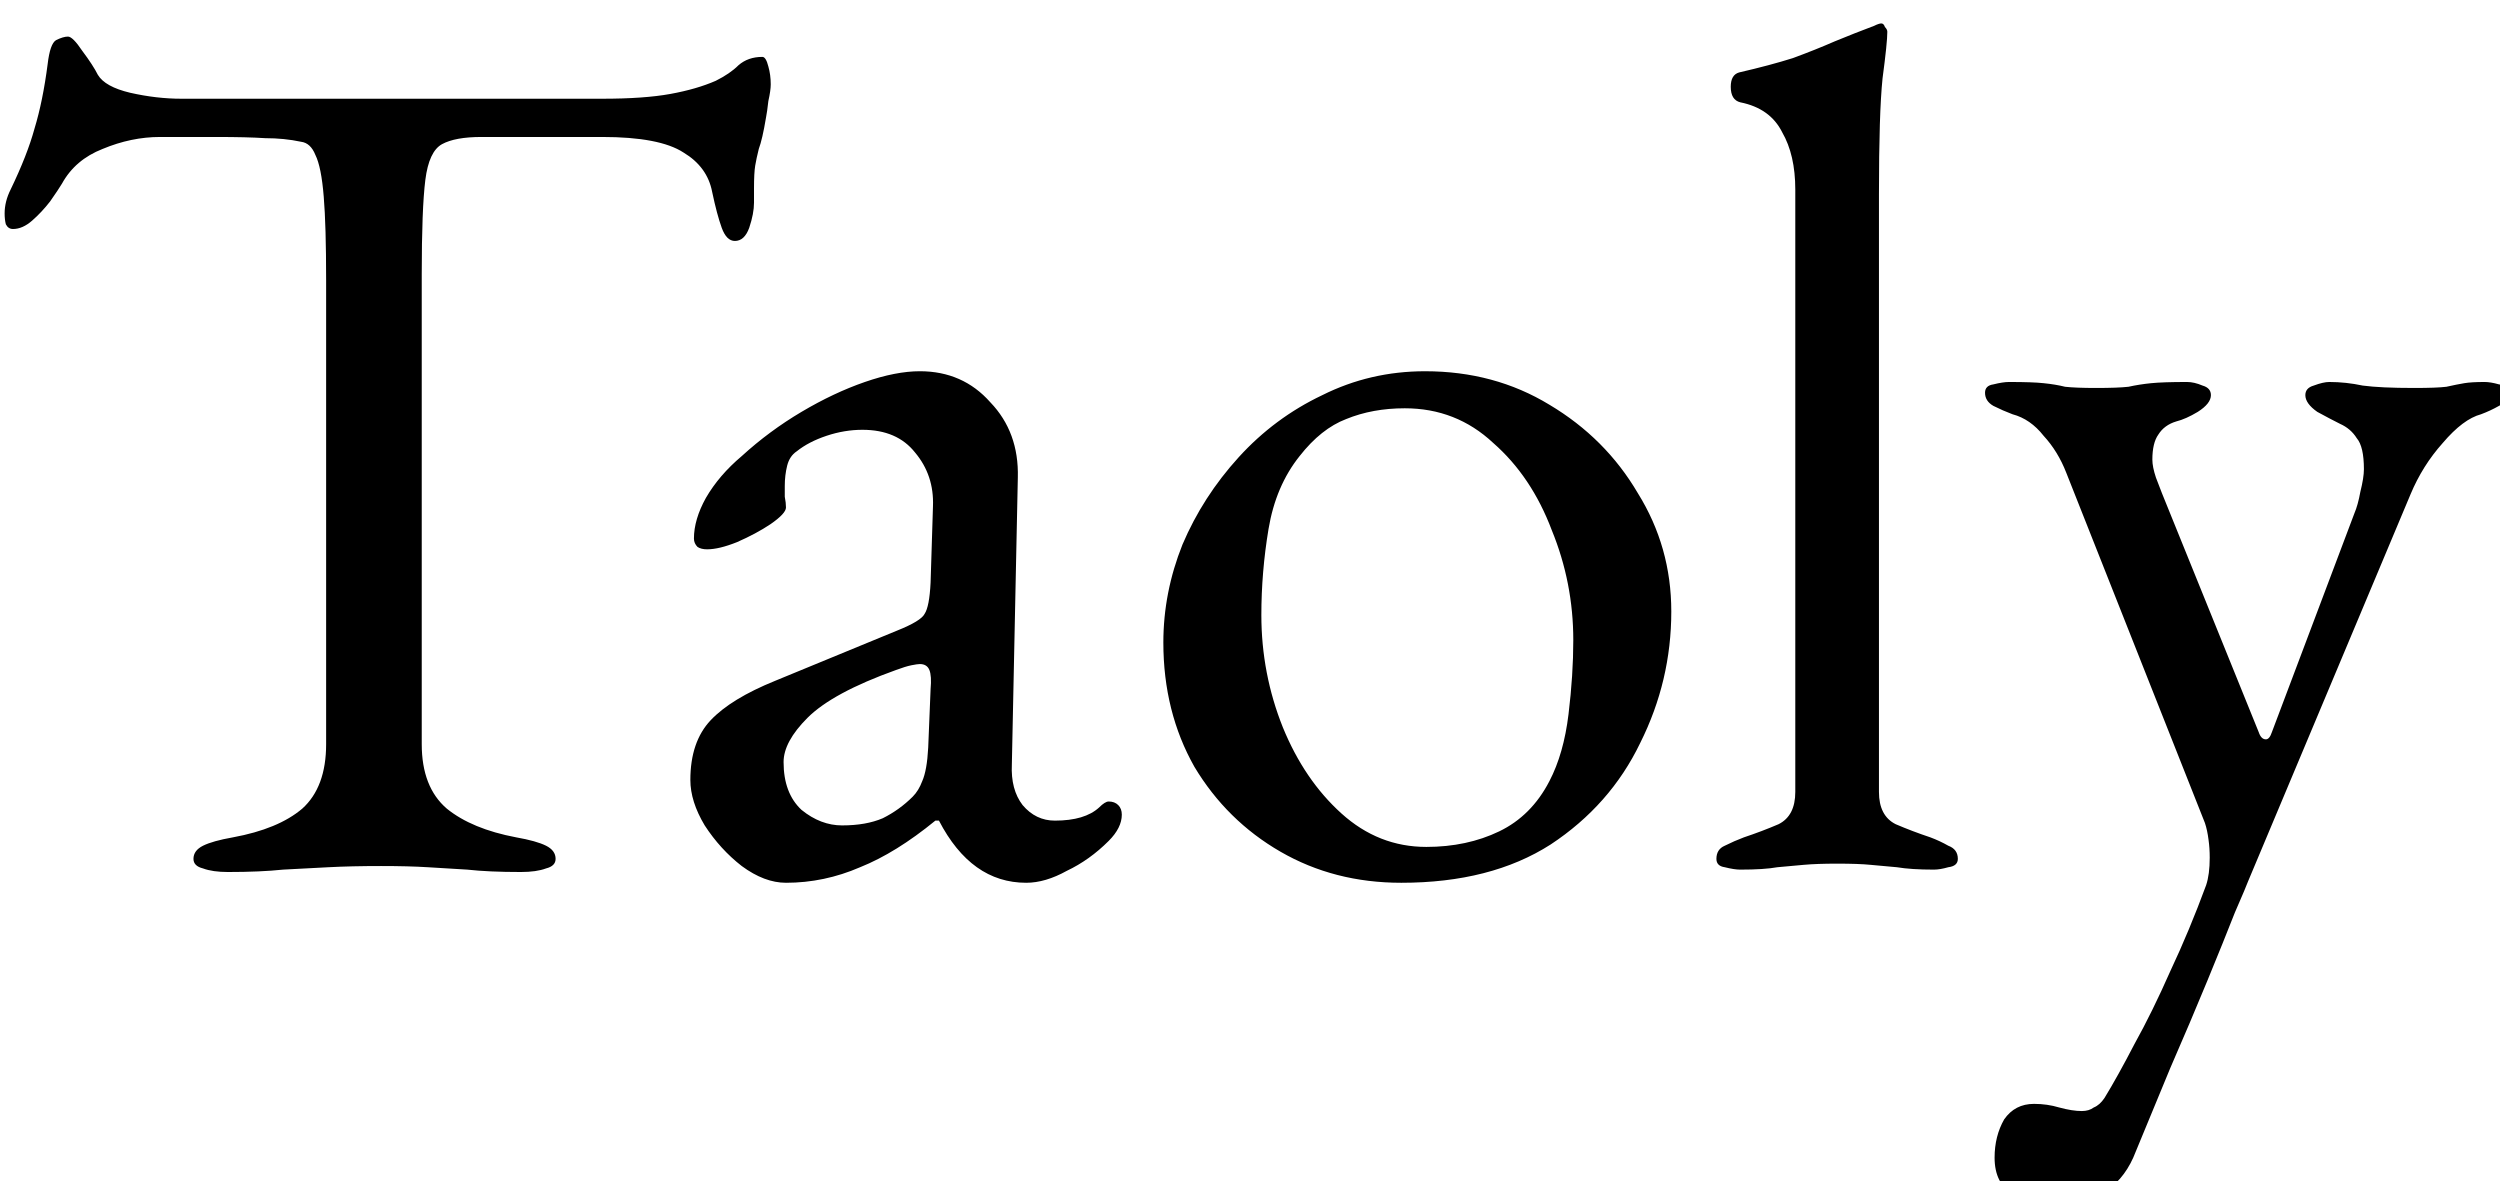<?xml version="1.0" encoding="UTF-8" standalone="no"?>
<!-- Created with Inkscape (http://www.inkscape.org/) -->

<svg
   width="26.607mm"
   height="12.573mm"
   viewBox="0 0 26.607 12.573"
   version="1.1"
   id="svg1"
   xmlns="http://www.w3.org/2000/svg"
   xmlns:svg="http://www.w3.org/2000/svg">
  <defs
     id="defs1" />
  <g
     id="layer1"
     transform="translate(-31.031,-158.666)">
    <path
       d="m 126.26,633.761 q -0.624,0 -1.008,-0.144 -0.384,-0.096 -0.384,-0.384 0,-0.336 0.384,-0.528 0.384,-0.192 1.2,-0.336 1.824,-0.336 2.784,-1.152 0.96,-0.864 0.96,-2.592 v -18.624 q 0,-2.208 -0.096,-3.36 -0.096,-1.2 -0.336,-1.68 -0.192,-0.48 -0.576,-0.528 -0.672,-0.144 -1.44,-0.144 -0.72,-0.048 -1.968,-0.048 h -2.256 q -1.152,0 -2.304,0.48 -1.104,0.432 -1.632,1.392 -0.144,0.24 -0.48,0.72 -0.336,0.432 -0.72,0.768 -0.384,0.336 -0.768,0.336 -0.192,0 -0.288,-0.192 -0.048,-0.192 -0.048,-0.432 0,-0.48 0.24,-0.96 0.672,-1.392 0.96,-2.448 0.336,-1.104 0.528,-2.592 0.096,-0.816 0.336,-0.96 0.288,-0.144 0.48,-0.144 0.192,0 0.576,0.576 0.432,0.576 0.624,0.96 0.288,0.48 1.296,0.72 1.056,0.24 2.064,0.24 h 16.896 q 1.68,0 2.736,-0.192 1.056,-0.192 1.824,-0.528 0.576,-0.288 0.912,-0.624 0.384,-0.336 0.96,-0.336 0.144,0 0.24,0.384 0.096,0.336 0.096,0.72 0,0.24 -0.096,0.672 -0.048,0.432 -0.096,0.672 -0.144,0.864 -0.288,1.248 -0.096,0.384 -0.144,0.672 -0.048,0.288 -0.048,0.912 v 0.576 q 0,0.432 -0.192,1.008 -0.192,0.528 -0.576,0.528 -0.336,0 -0.528,-0.528 -0.192,-0.528 -0.384,-1.44 -0.192,-1.008 -1.152,-1.584 -0.96,-0.624 -3.264,-0.624 h -4.848 q -1.056,0 -1.584,0.288 -0.528,0.288 -0.672,1.44 -0.144,1.152 -0.144,3.792 v 18.864 q 0,1.728 1.008,2.592 1.008,0.816 2.784,1.152 0.816,0.144 1.2,0.336 0.384,0.192 0.384,0.528 0,0.288 -0.384,0.384 -0.384,0.144 -1.008,0.144 -1.296,0 -2.16,-0.096 -0.816,-0.048 -1.584,-0.096 -0.768,-0.048 -1.872,-0.048 -1.2,0 -2.112,0.048 -0.864,0.048 -1.824,0.096 -0.912,0.096 -2.208,0.096 z m 22.404,0.432 q -0.864,0 -1.776,-0.672 -0.864,-0.672 -1.488,-1.632 -0.576,-0.96 -0.576,-1.824 0,-1.536 0.816,-2.4 0.816,-0.864 2.592,-1.584 l 4.896,-2.016 q 0.96,-0.384 1.104,-0.672 0.192,-0.288 0.24,-1.248 l 0.096,-3.072 q 0.048,-1.248 -0.72,-2.16 -0.72,-0.912 -2.112,-0.912 -0.72,0 -1.44,0.24 -0.72,0.24 -1.2,0.624 -0.288,0.192 -0.384,0.576 -0.096,0.384 -0.096,0.816 0,0.192 0,0.432 0.048,0.24 0.048,0.432 0,0.24 -0.624,0.672 -0.576,0.384 -1.344,0.72 -0.72,0.288 -1.2,0.288 -0.24,0 -0.384,-0.096 -0.144,-0.144 -0.144,-0.336 0,-0.768 0.48,-1.632 0.528,-0.912 1.44,-1.68 1.104,-1.008 2.4,-1.776 1.296,-0.768 2.544,-1.2 1.248,-0.432 2.208,-0.432 1.728,0 2.832,1.248 1.152,1.2 1.104,3.024 l -0.24,11.52 q -0.048,1.008 0.432,1.632 0.528,0.624 1.296,0.624 1.2,0 1.776,-0.528 0.24,-0.24 0.384,-0.24 0.24,0 0.384,0.144 0.144,0.144 0.144,0.384 0,0.528 -0.528,1.056 -0.768,0.768 -1.68,1.2 -0.864,0.48 -1.632,0.48 -2.208,0 -3.504,-2.496 h -0.144 q -1.584,1.296 -3.024,1.872 -1.44,0.624 -2.976,0.624 z m 2.256,-2.304 q 0.96,0 1.632,-0.288 0.672,-0.336 1.2,-0.864 0.24,-0.24 0.384,-0.624 0.192,-0.432 0.24,-1.344 l 0.096,-2.352 q 0.048,-0.528 -0.048,-0.768 -0.096,-0.24 -0.384,-0.24 -0.096,0 -0.336,0.048 -0.24,0.048 -0.624,0.192 -2.544,0.912 -3.552,1.92 -0.96,0.96 -0.96,1.776 0,1.248 0.72,1.92 0.768,0.624 1.632,0.624 z m 22.452,2.304 q -2.688,0 -4.848,-1.248 -2.16,-1.248 -3.456,-3.408 -1.248,-2.208 -1.248,-4.992 0,-2.016 0.768,-3.936 0.816,-1.92 2.256,-3.504 1.44,-1.584 3.36,-2.496 1.92,-0.96 4.128,-0.96 2.784,0 4.992,1.344 2.256,1.344 3.552,3.552 1.344,2.16 1.344,4.752 0,2.784 -1.248,5.28 -1.2,2.496 -3.6,4.08 -2.4,1.536 -6,1.536 z m 1.008,-1.44 q 1.632,0 2.928,-0.624 1.296,-0.624 2.016,-2.016 0.576,-1.104 0.768,-2.688 0.192,-1.584 0.192,-2.976 0,-2.304 -0.864,-4.416 -0.816,-2.16 -2.352,-3.504 -1.488,-1.392 -3.552,-1.392 -1.296,0 -2.352,0.432 -1.008,0.384 -1.872,1.488 -0.96,1.2 -1.248,2.928 -0.288,1.728 -0.288,3.456 0,2.352 0.864,4.512 0.864,2.112 2.352,3.456 1.488,1.344 3.408,1.344 z m 12.612,0.912 q -0.24,0 -0.624,-0.096 -0.336,-0.048 -0.336,-0.336 0,-0.384 0.336,-0.528 0.384,-0.192 0.768,-0.336 0.72,-0.24 1.392,-0.528 0.672,-0.336 0.672,-1.296 v -24.192 q 0,-1.392 -0.528,-2.304 -0.48,-0.96 -1.68,-1.2 -0.384,-0.096 -0.384,-0.624 0,-0.48 0.336,-0.576 1.248,-0.288 2.16,-0.576 0.912,-0.336 1.68,-0.672 0.816,-0.336 1.584,-0.624 0.192,-0.096 0.288,-0.096 0.096,0 0.144,0.144 0.096,0.096 0.096,0.192 0,0.432 -0.192,1.872 -0.144,1.392 -0.144,4.656 v 24 q 0,0.96 0.672,1.296 0.672,0.288 1.392,0.528 0.384,0.144 0.72,0.336 0.384,0.144 0.384,0.528 0,0.288 -0.384,0.336 -0.336,0.096 -0.576,0.096 -0.912,0 -1.488,-0.096 -0.528,-0.048 -1.056,-0.096 -0.48,-0.048 -1.344,-0.048 -0.816,0 -1.344,0.048 -0.528,0.048 -1.056,0.096 -0.528,0.096 -1.488,0.096 z m 12.66,13.536 q -0.912,0 -1.68,-0.48 -0.768,-0.432 -0.768,-1.488 0,-0.864 0.384,-1.536 0.432,-0.624 1.2,-0.624 0.528,0 1.008,0.144 0.528,0.144 0.912,0.144 0.288,0 0.48,-0.144 0.24,-0.096 0.432,-0.384 0.528,-0.864 1.2,-2.16 0.72,-1.296 1.44,-2.928 0.768,-1.632 1.44,-3.456 0.144,-0.432 0.144,-1.104 0,-0.384 -0.048,-0.72 -0.048,-0.384 -0.144,-0.672 l -5.568,-14.064 q -0.336,-0.864 -0.912,-1.488 -0.528,-0.672 -1.248,-0.864 -0.384,-0.144 -0.768,-0.336 -0.336,-0.192 -0.336,-0.528 0,-0.288 0.336,-0.336 0.384,-0.096 0.624,-0.096 0.96,0 1.392,0.048 0.48,0.048 0.864,0.144 0.432,0.048 1.248,0.048 0.864,0 1.296,-0.048 0.432,-0.096 0.912,-0.144 0.48,-0.048 1.44,-0.048 0.288,0 0.624,0.144 0.336,0.096 0.336,0.384 0,0.336 -0.528,0.672 -0.48,0.288 -0.864,0.384 -0.48,0.144 -0.72,0.528 -0.24,0.336 -0.24,1.008 0,0.288 0.144,0.72 0.144,0.384 0.24,0.624 l 3.888,9.6 q 0.096,0.288 0.288,0.288 0.144,0 0.24,-0.288 l 3.312,-8.784 q 0.144,-0.336 0.24,-0.864 0.144,-0.576 0.144,-0.912 0,-0.912 -0.288,-1.248 -0.24,-0.384 -0.672,-0.576 -0.384,-0.192 -0.912,-0.48 -0.48,-0.336 -0.48,-0.672 0,-0.288 0.336,-0.384 0.384,-0.144 0.624,-0.144 0.672,0 1.344,0.144 0.72,0.096 2.064,0.096 0.912,0 1.296,-0.048 0.432,-0.096 0.72,-0.144 0.288,-0.048 0.816,-0.048 0.24,0 0.576,0.096 0.384,0.048 0.384,0.336 0,0.336 -0.384,0.528 -0.336,0.192 -0.72,0.336 -0.72,0.192 -1.536,1.152 -0.816,0.912 -1.296,2.064 l -6.528,15.552 q -0.048,0.144 -0.528,1.248 -0.432,1.104 -1.104,2.736 -0.672,1.632 -1.488,3.504 -0.768,1.872 -1.488,3.6 -0.432,0.96 -1.248,1.44 -0.816,0.528 -1.872,0.528 z"
       id="text1"
       style="font-size:48px;font-family:'EB Garamond';-inkscape-font-specification:'EB Garamond';letter-spacing:-0.06px;word-spacing:0px;white-space:pre"
       transform="scale(0.265)"
       aria-label="Taoly" />
  </g>
</svg>

